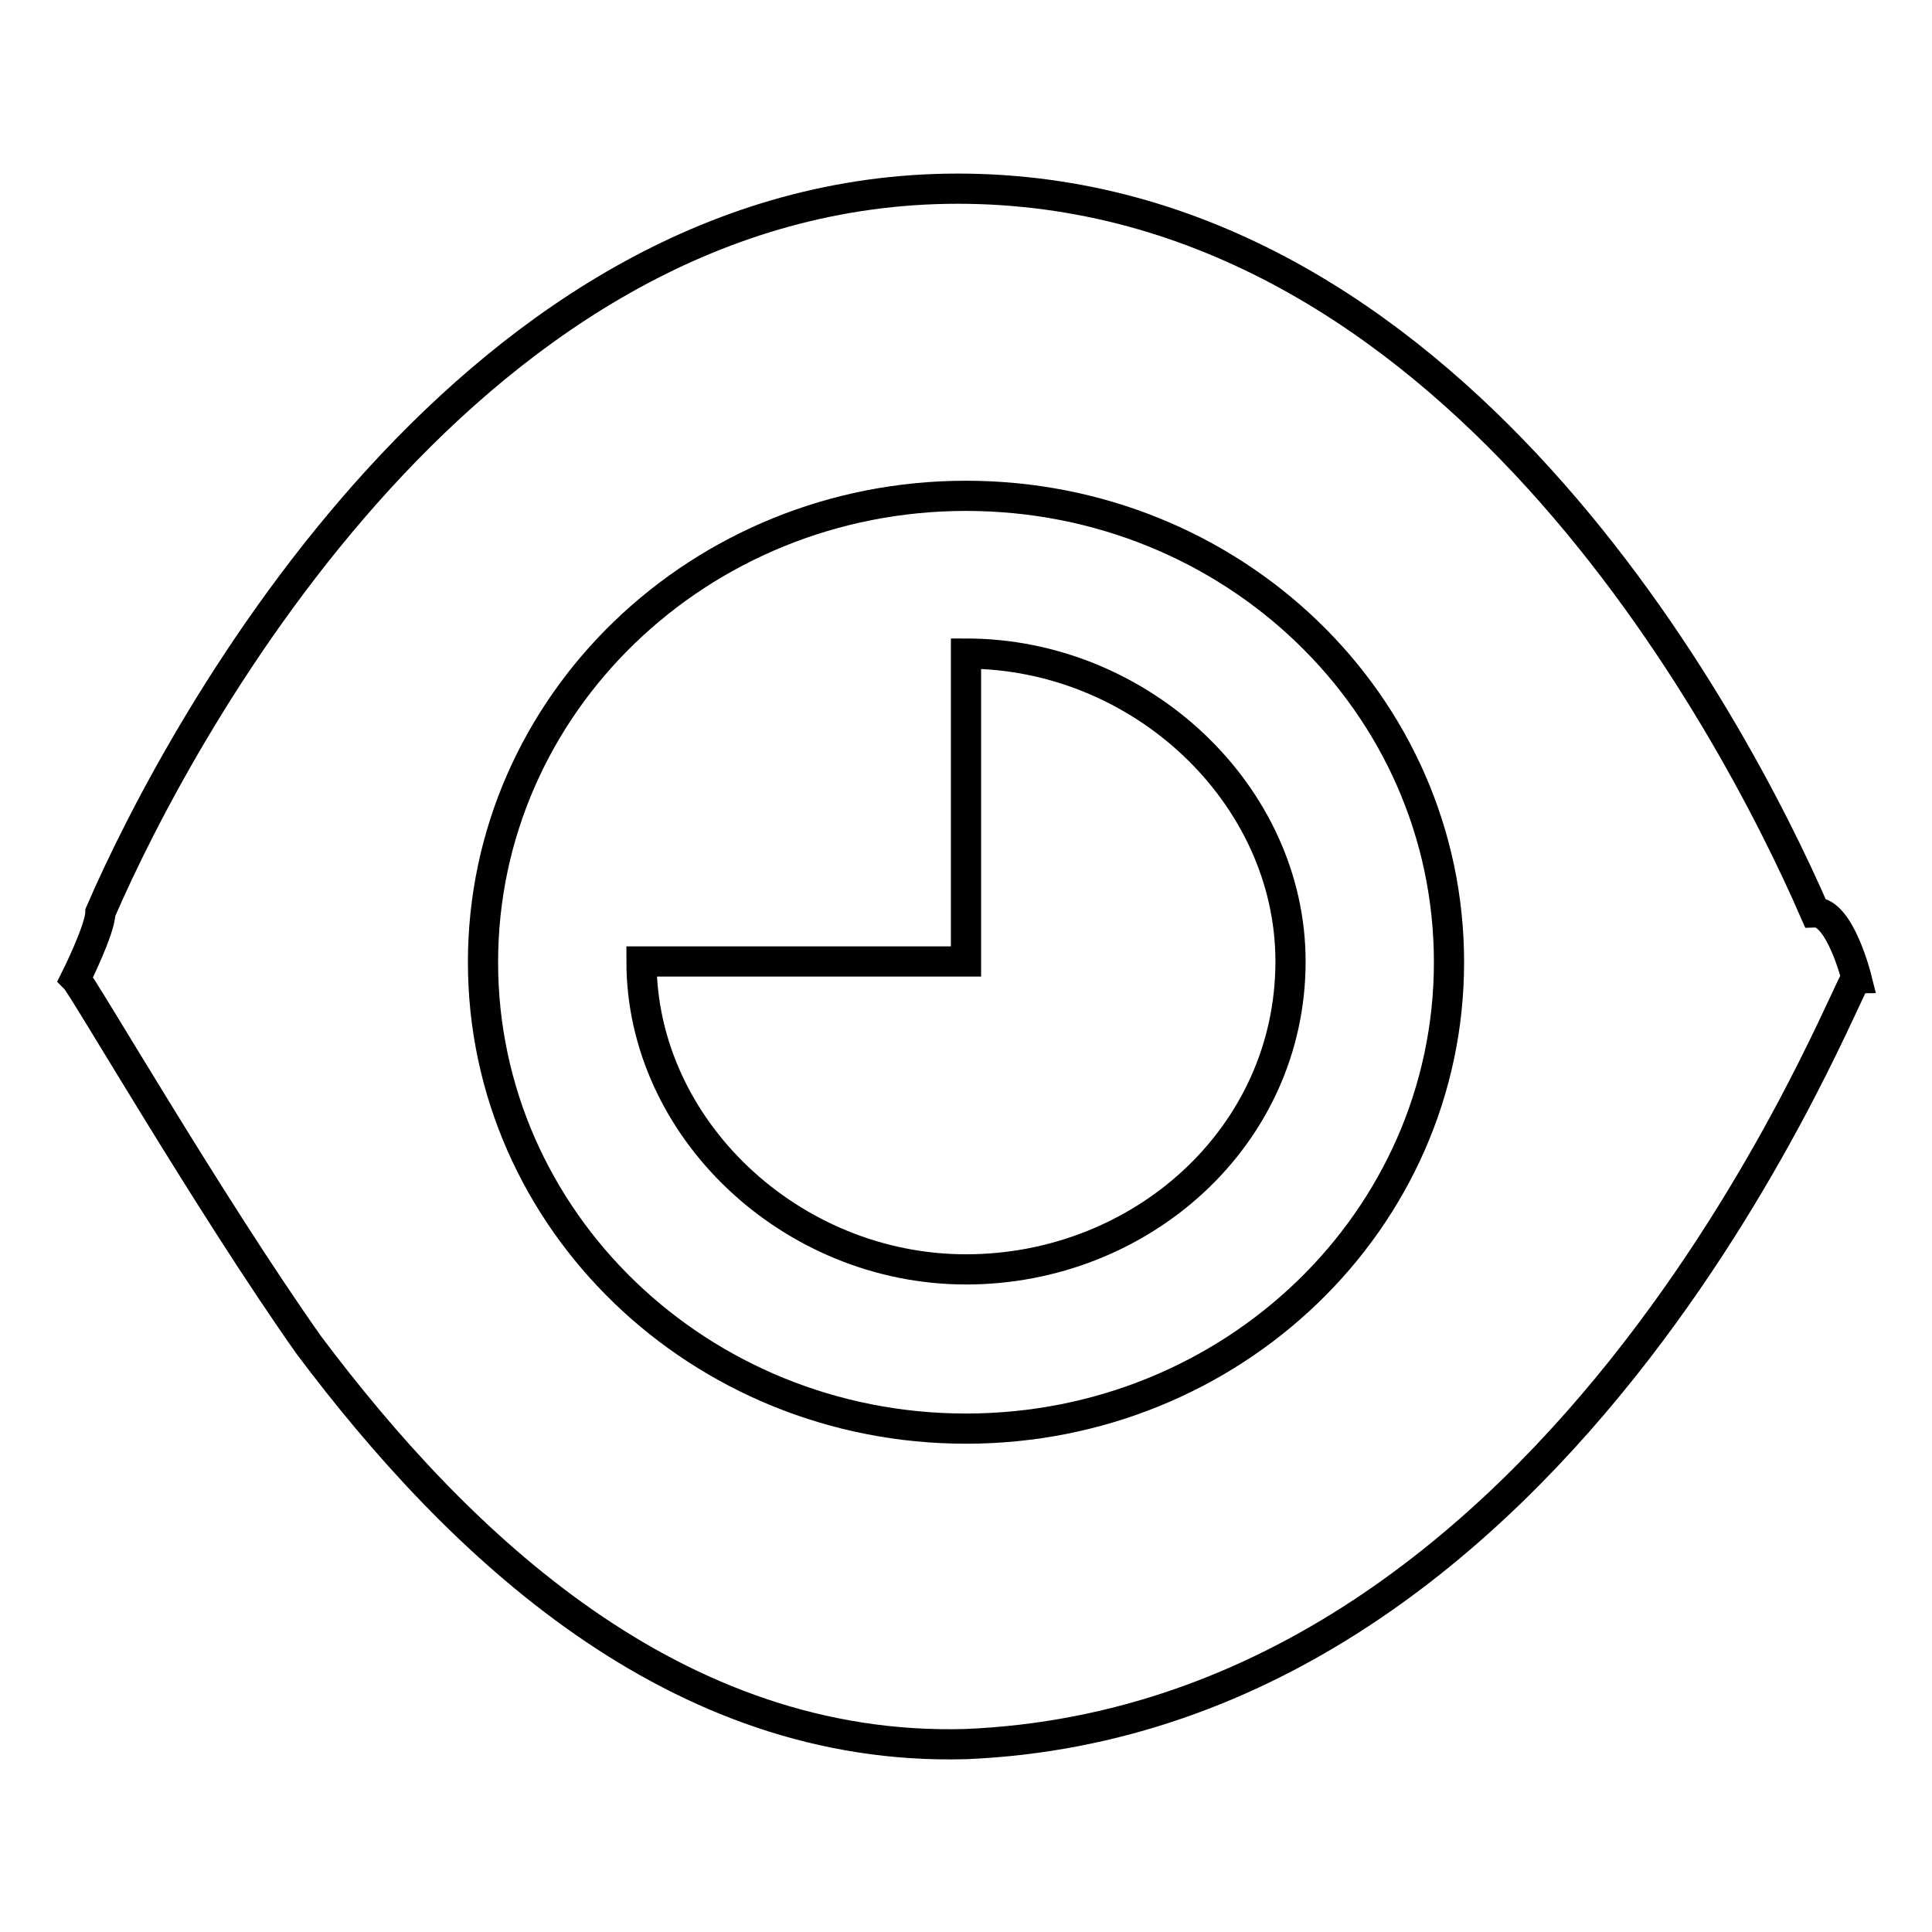<?xml version="1.0" encoding="utf-8"?>
<!-- Svg Vector Icons : http://www.onlinewebfonts.com/icon -->
<!DOCTYPE svg PUBLIC "-//W3C//DTD SVG 1.1//EN" "http://www.w3.org/Graphics/SVG/1.1/DTD/svg11.dtd">
<svg version="1.1" xmlns="http://www.w3.org/2000/svg" xmlns:xlink="http://www.w3.org/1999/xlink" x="0px" y="0px" viewBox="0 0 256 256" enable-background="new 0 0 256 256" xml:space="preserve">
<g> <path stroke-width="4" fill-opacity="0" stroke="#000000"  d="M246,129.6c-1.1,0-37.5,98.1-118,101.5c-38.6,1.1-67.3-26.5-87.1-52.9c-13.2-18.7-29.8-47.4-30.9-48.5 c0,0,3.3-6.6,3.3-8.8c11-25.4,49.6-95.9,113.6-95.9c65.1,0,102.6,70.6,113.6,95.9C243.8,120.8,246,129.6,246,129.6L246,129.6z  M128,65.7c-35.3,0-64,27.6-64,61.8c0,34.2,28.7,61.8,64,61.8s64-27.6,64-61.8C192,93.2,163.3,65.7,128,65.7z M128,168.2 c-23.2,0-43-18.7-43-40.8h43V86.6c23.2,0,43,18.7,43,40.8C171,150.6,151.2,168.2,128,168.2z"/></g>
</svg>